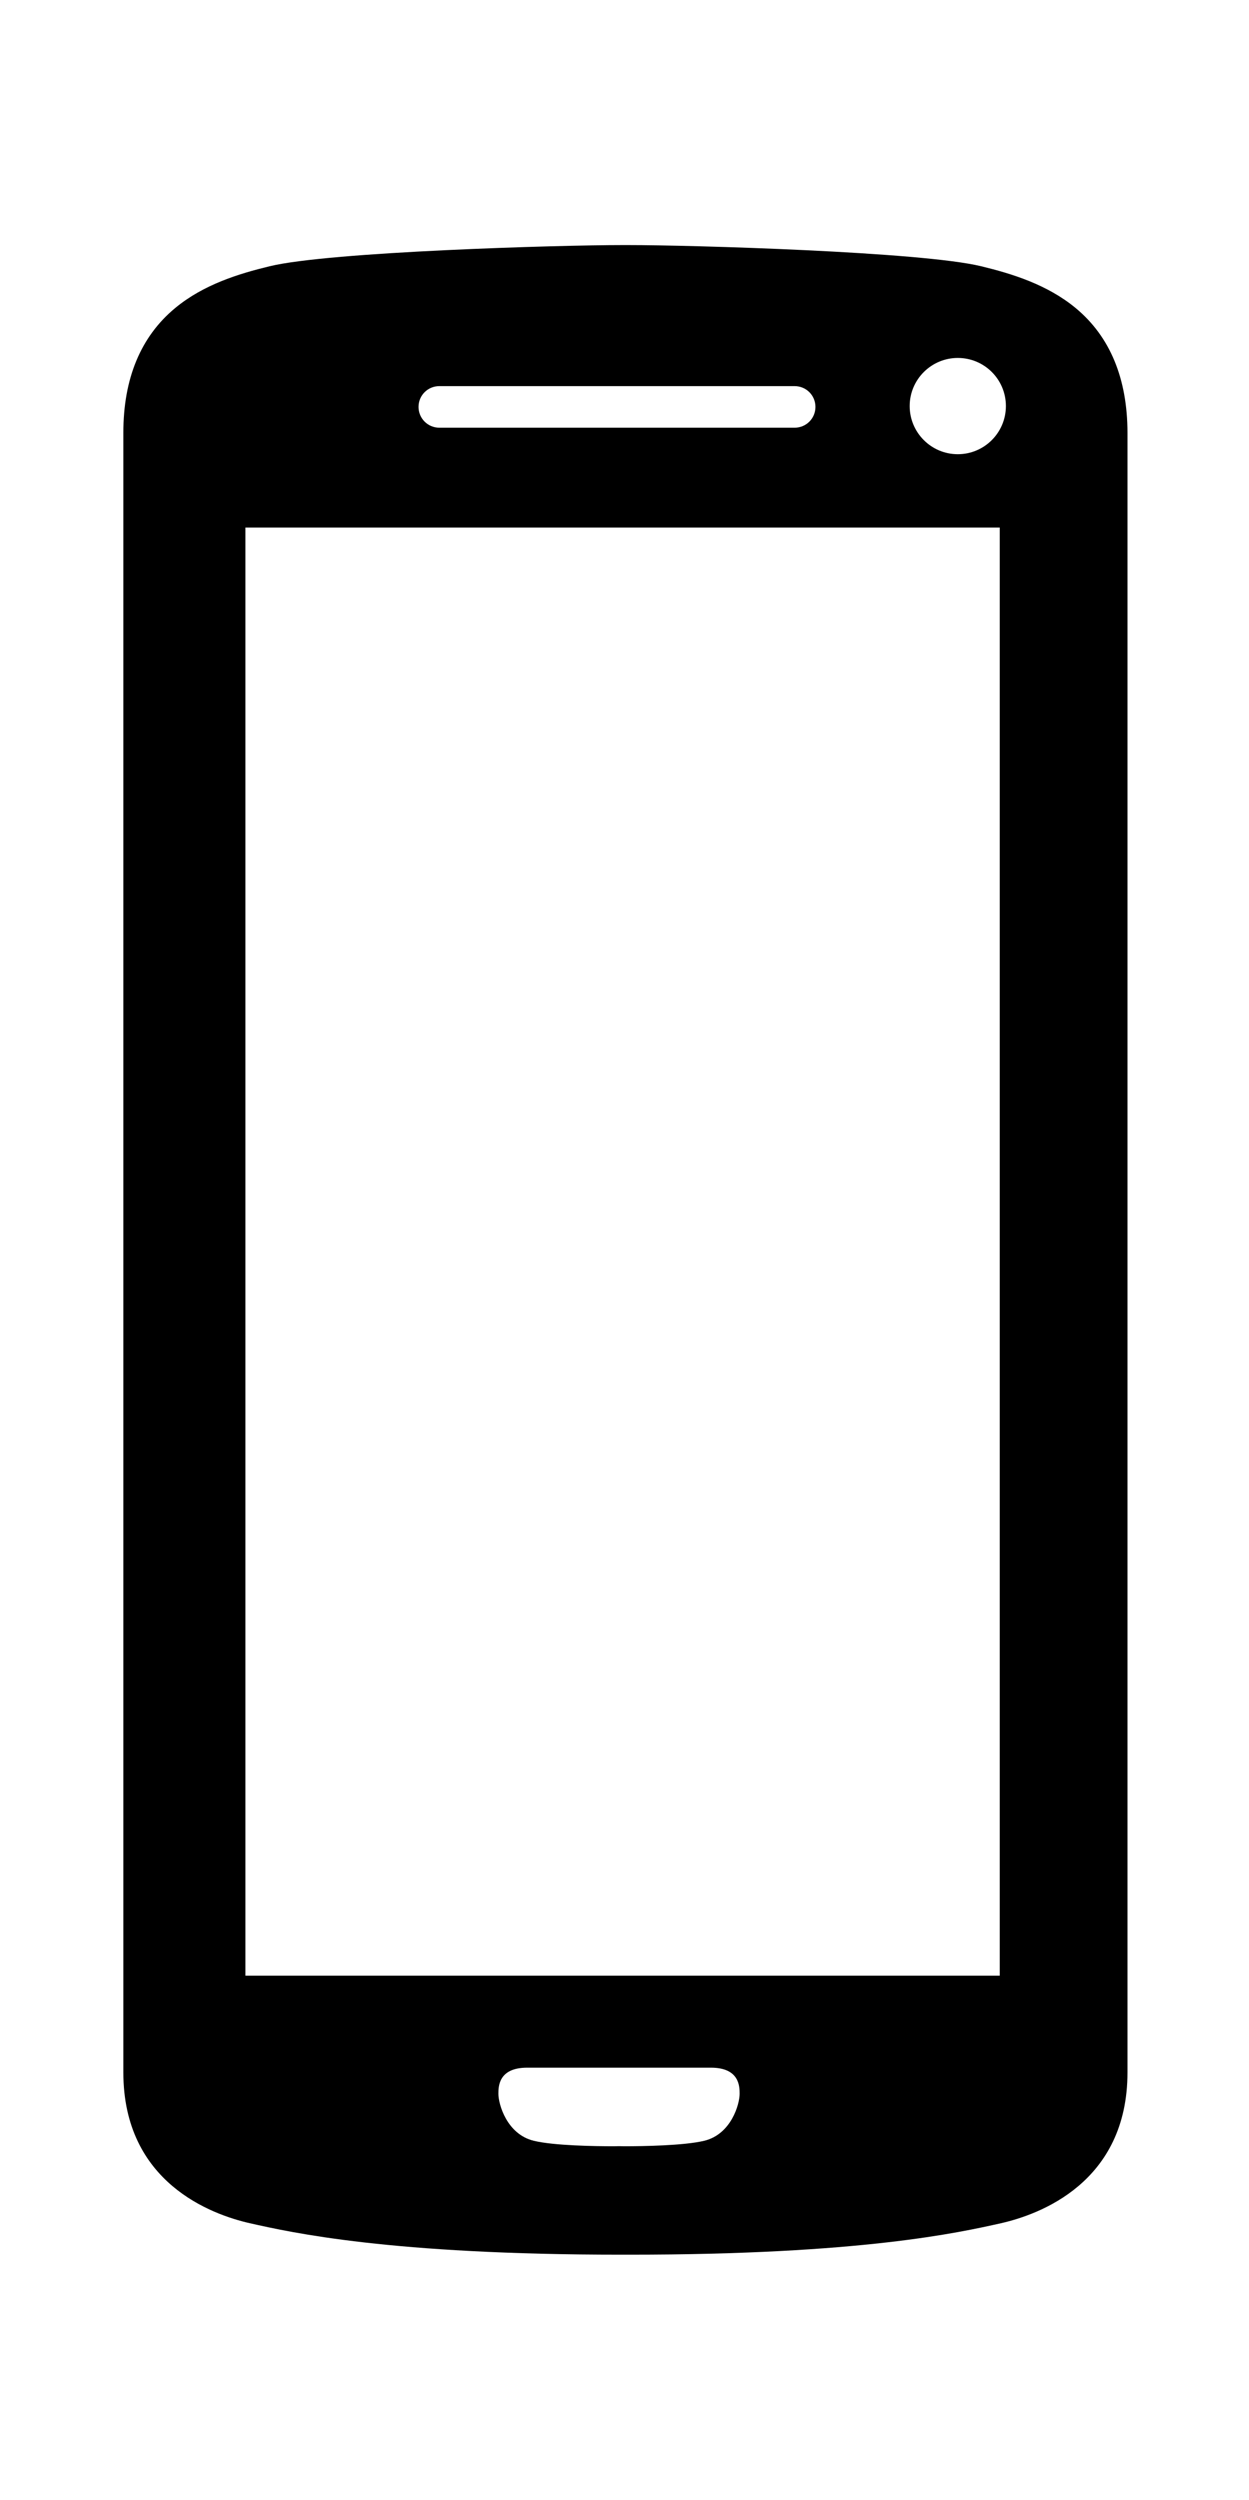 <?xml version="1.0" encoding="utf-8"?>
<!-- Generator: Adobe Illustrator 16.0.0, SVG Export Plug-In . SVG Version: 6.00 Build 0)  -->
<!DOCTYPE svg PUBLIC "-//W3C//DTD SVG 1.1//EN" "http://www.w3.org/Graphics/SVG/1.1/DTD/svg11.dtd">
<svg version="1.1" id="Layer_1" xmlns="http://www.w3.org/2000/svg" xmlns:xlink="http://www.w3.org/1999/xlink" x="0px" y="0px"
	 width="49.965px" height="100px" viewBox="0 0 49.965 100" enable-background="new 0 0 49.965 100" xml:space="preserve">
<g>
	<path d="M43.035,12.327c-1.136-0.941-2.547-1.376-3.781-1.675c-2.397-0.584-11.634-0.848-14.107-0.848h-0.259
		c-2.473,0-11.706,0.264-14.104,0.848c-1.236,0.299-2.649,0.734-3.781,1.675c-1.372,1.139-2.068,2.814-2.068,4.983v65.596
		c0,4.416,3.541,5.688,5.06,6.032c1.677,0.376,5.608,1.258,14.862,1.258h0.322c9.255,0,13.185-0.882,14.864-1.258
		c1.52-0.344,5.061-1.616,5.061-6.032V17.311C45.1,15.142,44.407,13.466,43.035,12.327z M38.316,14.319
		c1.062,0,1.924,0.858,1.924,1.925c0,1.062-0.861,1.926-1.924,1.926c-1.063,0-1.925-0.865-1.925-1.926
		C36.391,15.178,37.259,14.319,38.316,14.319z M17.577,15.446h14.209c0.466,0,0.835,0.371,0.835,0.832
		c0,0.461-0.369,0.832-0.835,0.832H17.577c-0.465,0-0.834-0.374-0.834-0.832C16.743,15.817,17.112,15.446,17.577,15.446z
		 M28.171,85.64c-0.805,0.194-2.471,0.219-3.194,0.219c-0.086,0-0.159-0.004-0.214-0.004c-0.055,0-0.129,0.004-0.213,0.004
		c-0.722,0-2.391-0.023-3.196-0.219c-1.081-0.262-1.416-1.467-1.416-1.877c0-0.286,0-1.048,1.151-1.048h3.545h0.259h3.545
		c1.15,0,1.15,0.76,1.15,1.048C29.588,84.173,29.254,85.378,28.171,85.64z M39.998,79.035H9.818V21.104h30.176v57.933L39.998,79.035
		L39.998,79.035z"/>
</g>
</svg>
